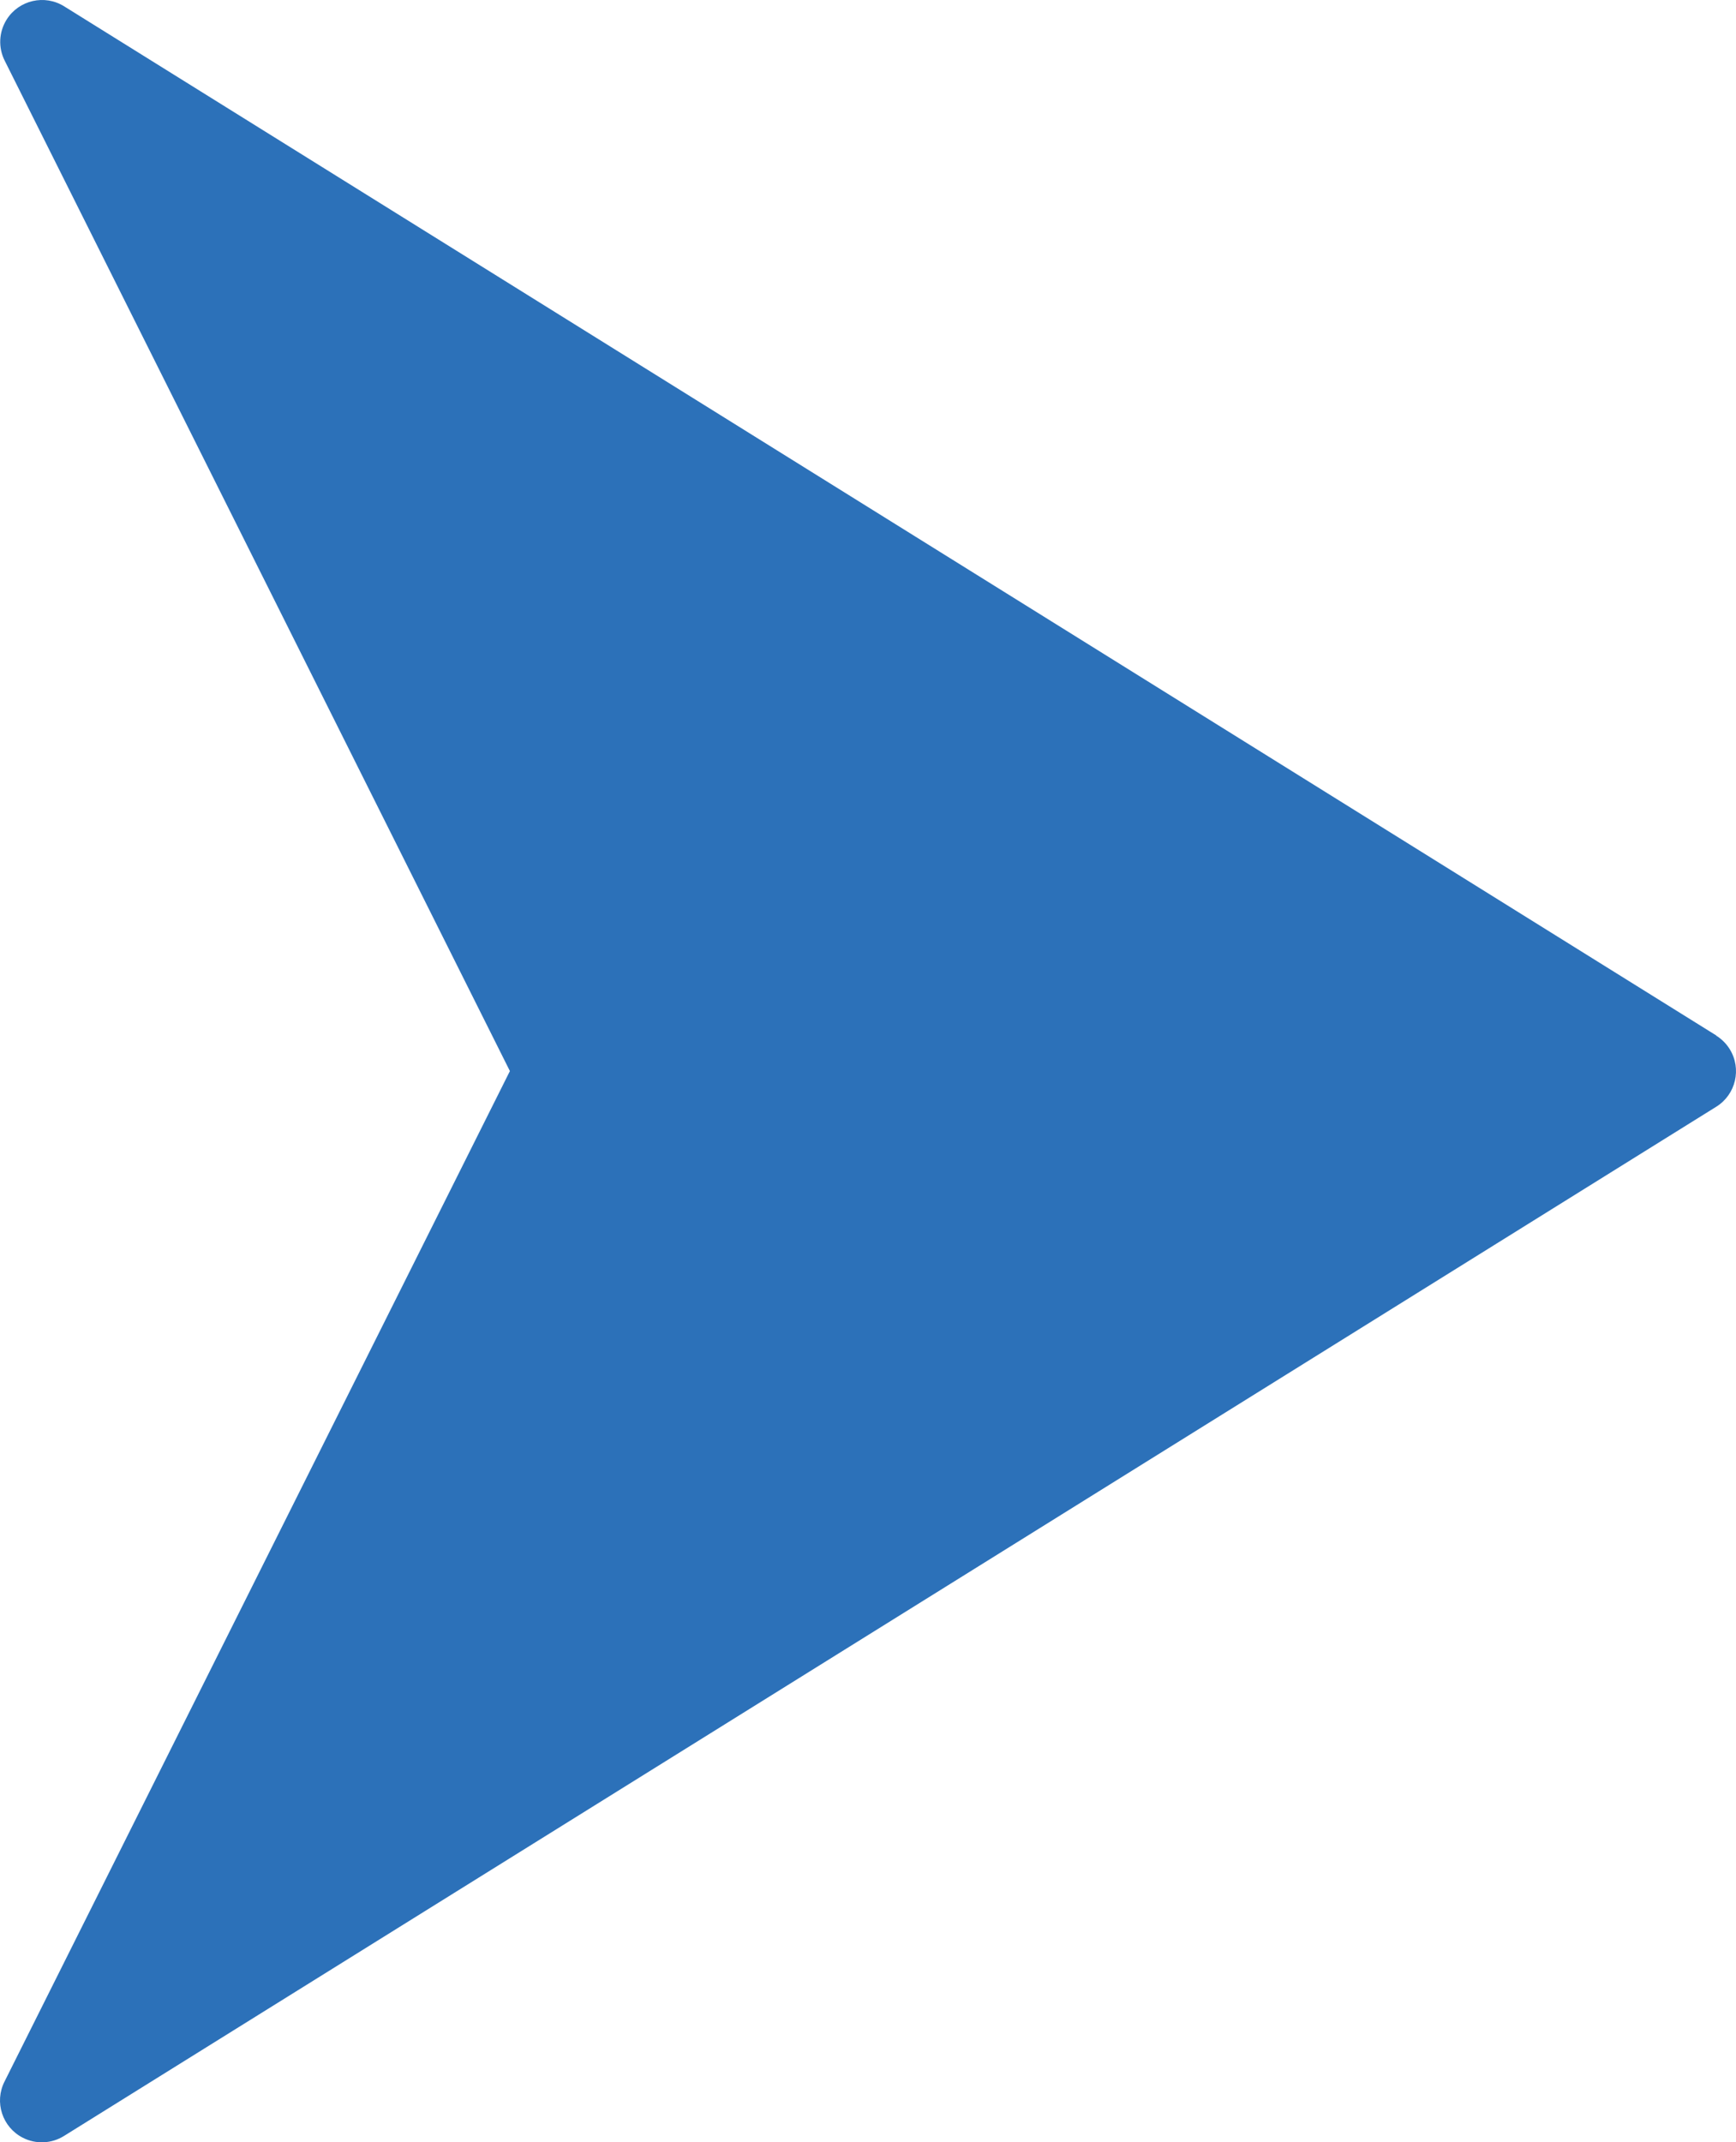 <?xml version="1.0" encoding="UTF-8"?>
<!-- Generator: Adobe Illustrator 16.0.3, SVG Export Plug-In . SVG Version: 6.00 Build 0)  -->
<svg xmlns="http://www.w3.org/2000/svg" xmlns:xlink="http://www.w3.org/1999/xlink" version="1.1" id="Capa_1" x="0px" y="0px" width="414.985px" height="512.001px" viewBox="48.507 0 414.985 512.001" xml:space="preserve">
<g>
	<g id="Layer_2_40_">
		<g id="_893_Arrows_Direction_Network_Right">
			<path fill="#2C71B9" d="M458.81,247.492L63.871,1.53c-4.678-2.935-10.849-1.522-13.783,3.156     c-1.866,2.975-2.034,6.711-0.444,9.842L170.395,255.98L49.593,497.473c-2.5,4.924-0.536,10.941,4.387,13.443     c3.132,1.591,6.867,1.422,9.842-0.445L458.76,264.51c4.693-2.909,6.141-9.072,3.231-13.767c-0.813-1.312-1.92-2.418-3.231-3.231     L458.81,247.492z"></path>
		</g>
	</g>
</g>
</svg>
